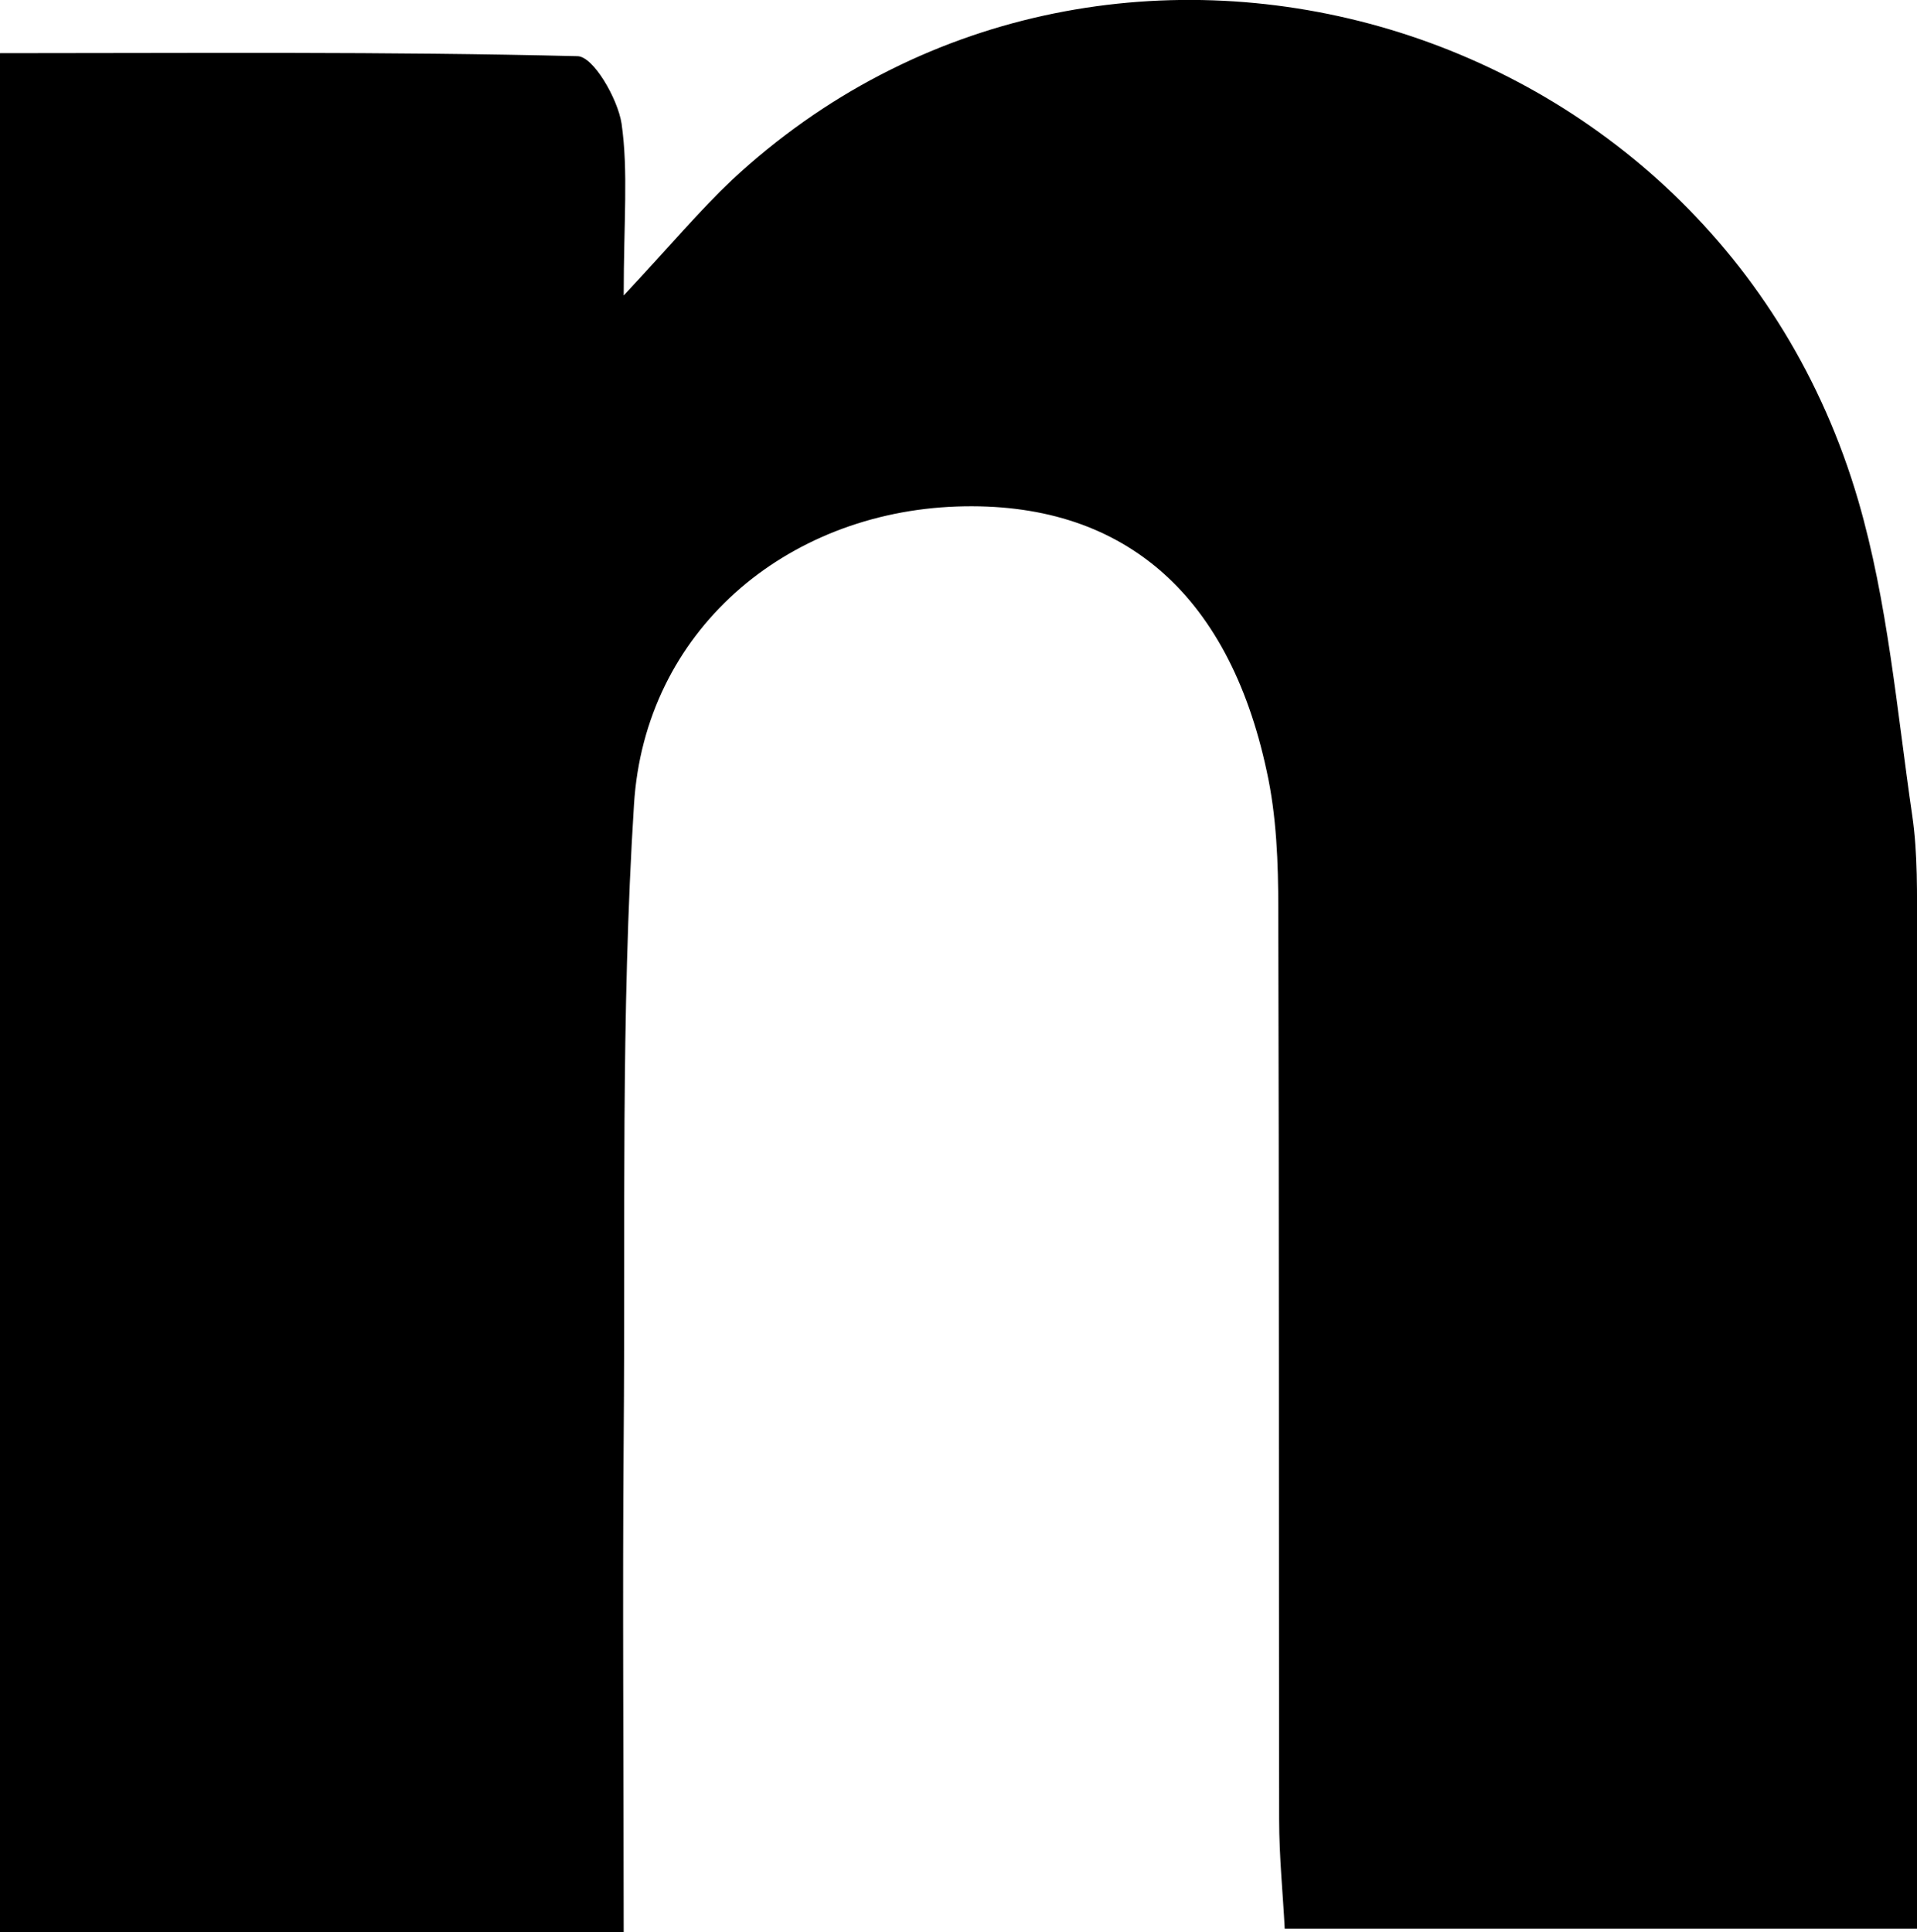 <?xml version="1.0" encoding="UTF-8"?> <svg xmlns="http://www.w3.org/2000/svg" id="_Слой_2" data-name="Слой 2" viewBox="0 0 44.69 45.05"><g id="_Слой_1-2" data-name="Слой 1"><path d="M0,45.05V1.24c4.55,0,9.01-.04,13.46,.07,.37,0,.94,.99,1.03,1.57,.16,1.12,.05,2.27,.05,4.01,1.12-1.2,1.78-1.99,2.52-2.69C25.68-3.83,39.97,.19,43.32,11.67c.69,2.37,.9,4.89,1.26,7.35,.13,.9,.11,1.83,.11,2.74,0,7.65,0,15.3,0,23.21h-14.74c-.04-.8-.13-1.67-.13-2.55-.01-7.07,0-14.15-.02-21.22,0-1.08-.04-2.18-.27-3.22-.9-4.2-3.41-6.3-7.22-6.17-4,.14-7.28,2.91-7.53,6.95-.31,4.89-.2,9.81-.24,14.72-.03,3.81,0,7.61,0,11.58H0Z"></path></g></svg> 